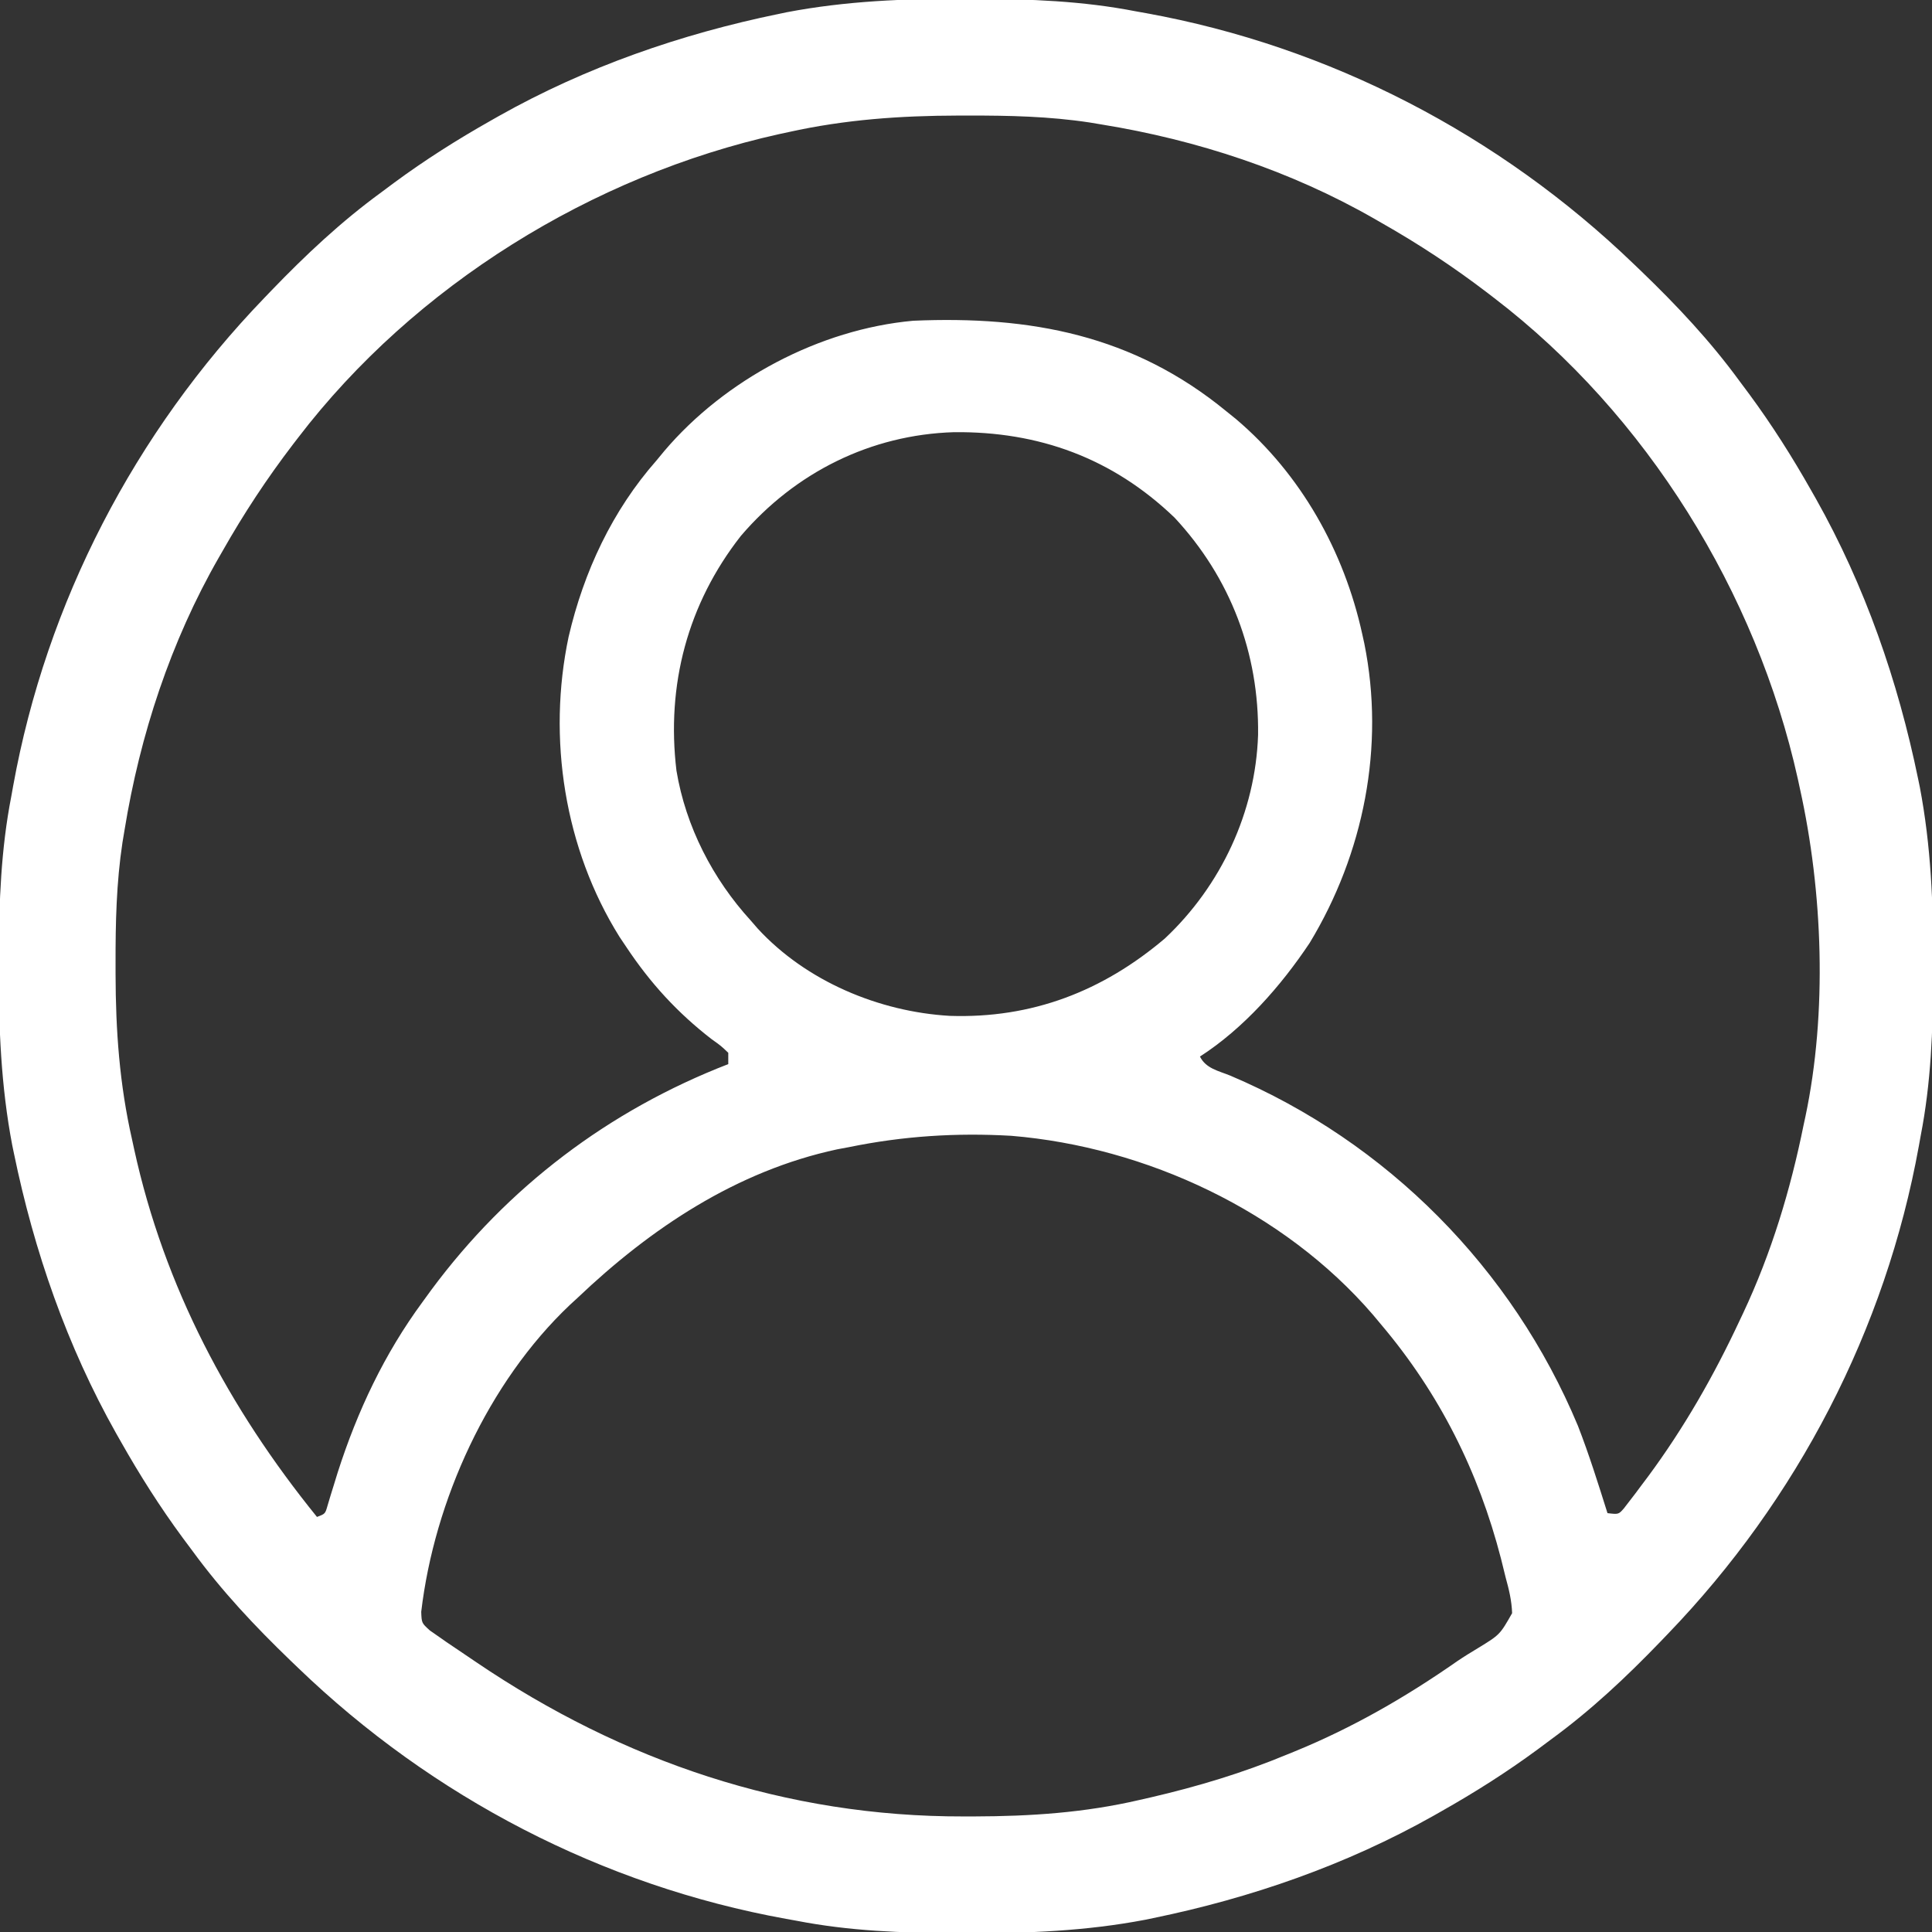 <?xml version="1.0" encoding="UTF-8"?> <svg xmlns="http://www.w3.org/2000/svg" xmlns:v="https://vecta.io/nano" width="512" height="512"><rect width="100%" height="100%" fill="#333333" stroke="none"/><path d="M255.688-.312l2.931.006C272.952-.262 286.898.247 301 3l2.718.488C352.406 12.298 397.43 35.741 433 70l1.998 1.916C444.486 81.06 453.226 90.357 461 101l2.574 3.453c6.038 8.19 11.42 16.692 16.426 25.547l1.219 2.143c13.017 23.12 21.75 48.269 27.094 74.232l.447 2.153c2.986 15.642 3.616 31.279 3.553 47.159l-.006 2.931c-.045 14.333-.554 28.279-3.307 42.381l-.488 2.718C499.702 352.406 476.259 397.43 442 433l-1.916 1.998C430.94 444.486 421.643 453.226 411 461l-3.453 2.574c-8.19 6.038-16.692 11.42-25.547 16.426l-2.143 1.219c-23.12 13.017-48.269 21.75-74.232 27.094l-2.153.447c-15.642 2.986-31.279 3.616-47.159 3.553l-2.931-.006c-14.333-.045-28.279-.554-42.381-3.307l-2.718-.488C159.594 499.702 114.57 476.259 79 442l-1.998-1.916C67.514 430.94 58.774 421.643 51 411l-2.574-3.453C42.388 399.357 37.005 390.855 32 382l-1.219-2.143c-13.017-23.12-21.75-48.269-27.094-74.232l-.447-2.153C.255 287.83-.375 272.193-.312 256.313l.006-2.931C-.262 239.048.247 225.102 3 211l.488-2.718C12.298 159.594 35.741 114.57 70 79l1.916-1.998C81.06 67.514 90.357 58.774 101 51l3.453-2.574C112.643 42.388 121.145 37.005 130 32l2.143-1.219c23.12-13.017 48.269-21.75 74.232-27.094l2.153-.447C224.17.255 239.807-.375 255.688-.312zM209 35l-2.557.551C156.968 46.529 109.898 75.628 79 116l-1.304 1.694C70.767 126.748 64.618 136.084 59 146l-1.034 1.794C45.242 169.985 37.083 194.802 33 220l-.54 3.231c-1.626 10.727-1.858 21.312-1.835 32.144l.001 2.798C30.66 273.143 31.668 287.359 35 302l.583 2.688C43.57 341.079 60.645 373.184 84 402c2.182-.815 2.182-.815 2.803-2.999l.791-2.645.918-2.962.988-3.206c5.225-16.272 12.348-31.393 22.5-45.187l2.297-3.156C134.484 314.594 161.347 294.26 193 282v-3c-1.921-1.835-1.921-1.835-4.437-3.625-9.076-7.028-16.199-14.823-22.562-24.375l-1.809-2.699c-14.621-23.347-19.18-52.685-13.504-79.551 4.028-17.275 11.565-33.411 23.313-46.75l2.047-2.48C192.132 100.587 217.163 87.256 242 85c31.06-1.336 58.339 3.742 83 24l2.582 2.082C344.775 125.676 356.189 146.081 361 168l.555 2.517c5.515 27.285-.138 55.669-14.466 79.346-7.61 11.422-17.486 22.658-29.09 30.137 1.592 3.184 4.905 3.774 8.063 5.063 41.557 17.636 74.693 51.079 92.096 92.777 2.957 7.594 5.397 15.39 7.841 23.161 2.946.342 2.946.342 4.359-1.275l1.391-1.811 1.577-2.043 1.673-2.246 1.741-2.314C446.308 378.382 454.2 364.556 461 350l.921-1.943C469.436 332.092 474.516 315.278 478 298l.458-2.106c5.812-27.582 4.623-59.489-1.458-86.894l-.551-2.557C465.471 156.968 436.372 109.898 396 79l-1.694-1.304C385.252 70.767 375.916 64.618 366 59l-1.794-1.034C342.015 45.242 317.198 37.083 292 33l-3.233-.54c-10.706-1.622-21.269-1.858-32.079-1.835l-2.792.001C238.605 30.661 223.974 31.678 209 35zm-12.66 107.016c-14.149 18.047-19.792 39.552-17.072 62.218 2.474 14.842 9.62 28.716 19.732 39.767l1.789 2.066c12.852 13.974 32.165 22.061 50.914 23.148 21.739.723 40.512-6.509 57.016-20.523 14.879-13.984 24.006-33.502 24.686-53.922.278-21.618-7.287-41.631-22.127-57.582-16.435-15.786-35.98-22.88-58.433-22.656-22.115.668-42.138 10.68-56.504 27.484zM225 304l-3.137.586C195.198 310.313 172.44 325.497 153 344l-1.957 1.797c-21.698 20.53-35.939 51.904-39.414 81.348.108 2.972.108 2.972 2.293 4.953l2.828 1.965 1.589 1.117L124 439l2.257 1.531c38.782 26.258 82.093 40.949 129.118 40.844l2.801-.002c14.963-.04 29.2-.972 43.824-4.373l2.999-.682C317.353 473.452 329.29 469.866 341 465l1.969-.8c15.427-6.294 29.597-14.458 43.244-23.99 1.777-1.203 3.589-2.315 5.428-3.421 5.838-3.567 5.838-3.567 9.086-9.281-.124-3.38-.827-6.241-1.727-9.508l-1.203-4.875C391.812 389.926 381.471 369.296 366 351l-2.195-2.625C340.191 320.964 303.771 303.962 268 301c-14.613-.842-28.675.064-43 3z" fill="#fff"></path></svg> 